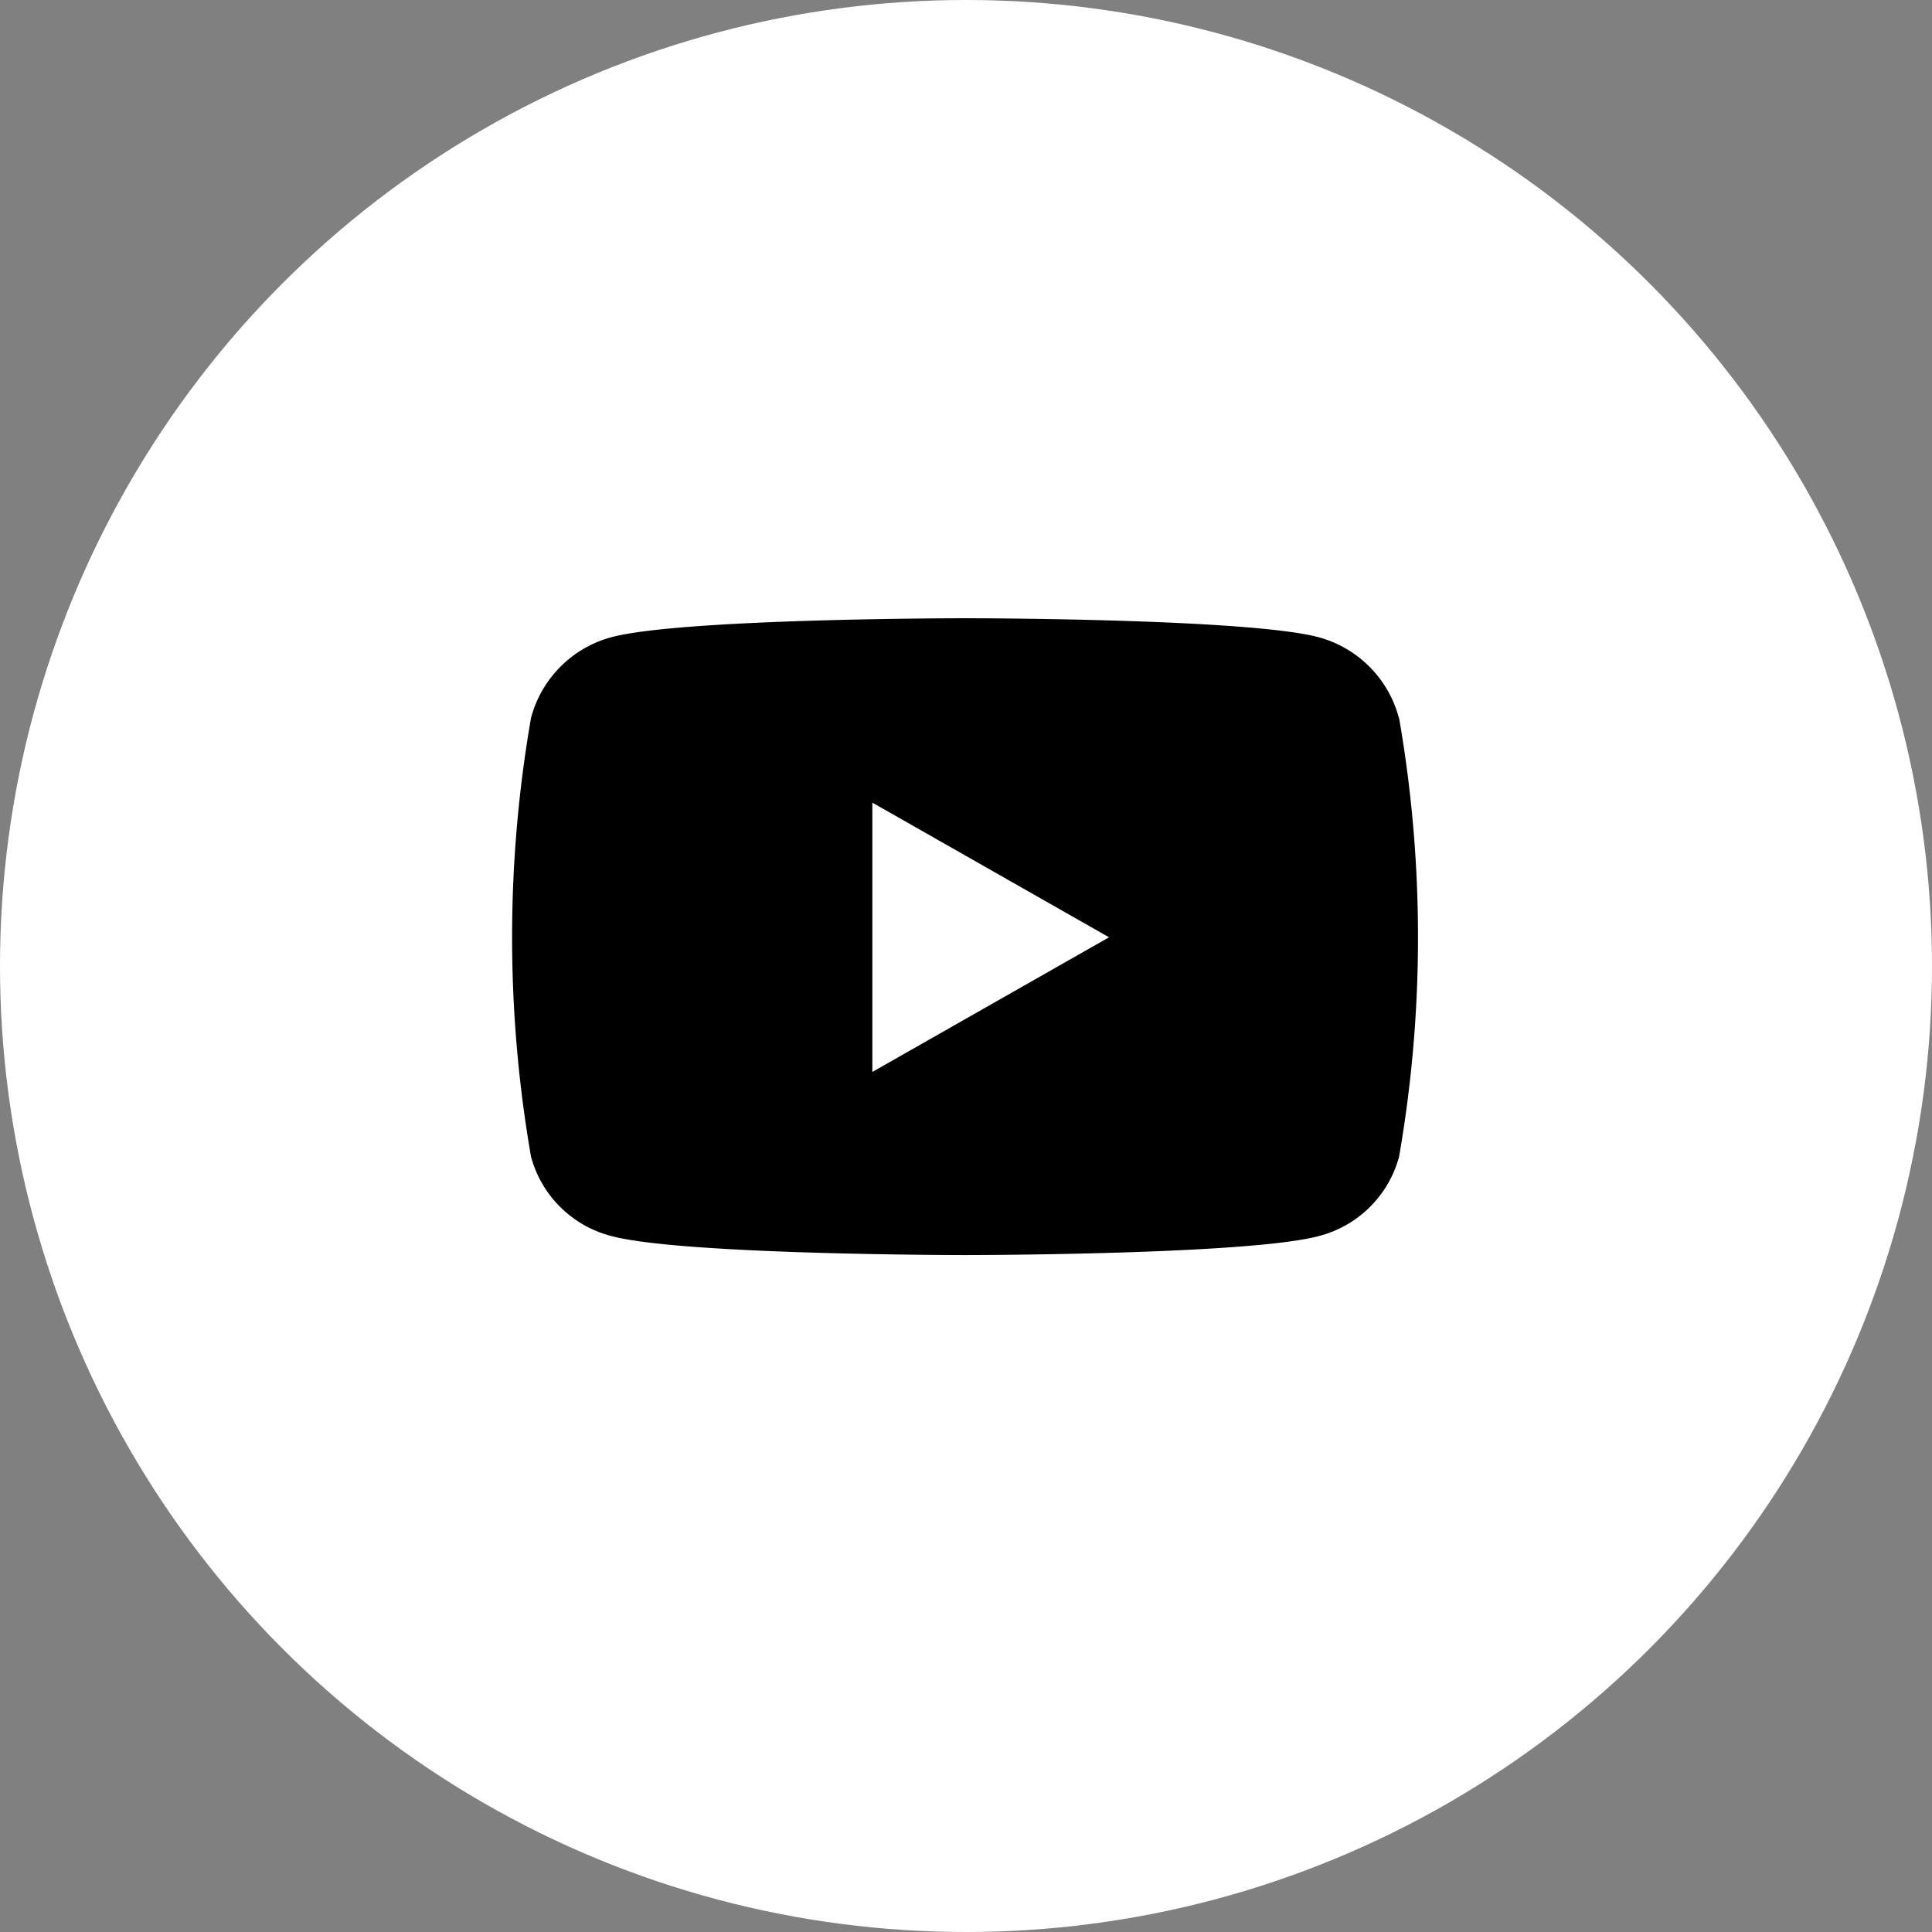 <svg id="Some_-_btn" data-name="Some - btn" xmlns="http://www.w3.org/2000/svg" width="50" height="50" viewBox="0 0 50 50">
  <rect x="0" y="0" width="50" height="50" fill="#808080" stroke="none"/>
  <g id="Some_-_bg_btn" data-name="Some - bg btn">
    <circle id="Ellipse_6" data-name="Ellipse 6" cx="25" cy="25" r="25" fill="#fff"/>
  </g>
  <g id="Some_icons" data-name="Some icons" transform="translate(13.253 16)">
    <path id="youtube" d="M37.883,66.579a2.945,2.945,0,0,0-2.072-2.086C33.983,64,26.653,64,26.653,64s-7.33,0-9.158.493a2.945,2.945,0,0,0-2.072,2.086,33.162,33.162,0,0,0,0,11.357A2.9,2.9,0,0,0,17.5,79.988c1.828.493,9.158.493,9.158.493s7.33,0,9.158-.493a2.9,2.9,0,0,0,2.072-2.052,33.162,33.162,0,0,0,0-11.357ZM24.256,75.742v-6.97l6.126,3.485Z" transform="translate(-14.933 -64)"/>
  </g>
</svg>
